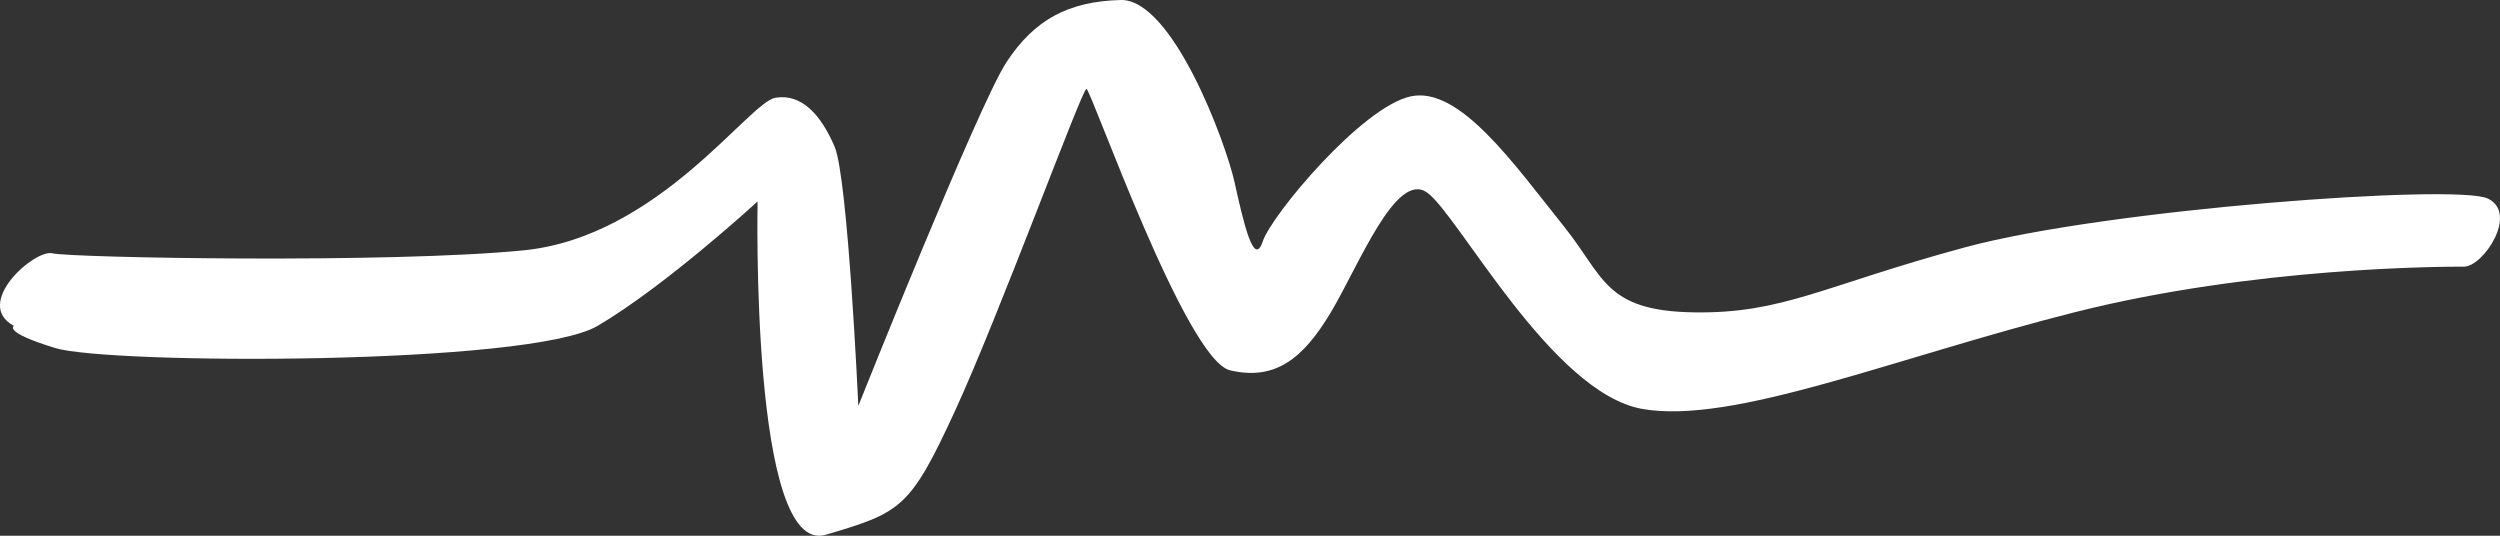 <svg xmlns="http://www.w3.org/2000/svg" width="215.455" height="46.172" viewBox="0 0 215.455 46.172">
  <rect x="0" y="0" width="215.455" height="46.172" fill="#333333" stroke="none"/>
  <path id="_m_line" data-name="&apos;m&apos; line" d="M1.206,28.086S.185,28.6,4.78,30,45.632,31.533,51.5,28.086,65.291,17.363,65.291,17.363,64.653,48,71.163,46.086s7.277-2.3,11.107-10.6S93.249,7.66,93.632,7.66s8.553,23.362,12.383,24.256,6.255-.935,8.68-5,5.617-12.234,8.3-10.319S133.717,33.831,141.5,35.235s21.7-4.382,37.276-8.319S210.7,22.98,212.355,22.98s4.723-4.6,2.042-5.873S181.589,18,169.334,21.32s-15.672,5.72-23.362,5.6-7.723-3.085-11.17-7.383c-4.3-5.363-9-12.128-13.213-11.234s-12,10.213-12.766,12.51-1.66-1.659-2.426-5.106S101.036-.127,96.568,0s-7.4,1.659-9.83,5.362S73.972,34.98,73.972,34.98s-.894-19.66-2.043-22.341-2.808-4.6-5.106-4.213-10.085,12-21.7,13.149-39.064.639-40.6.256-6.893,4.34-3.319,6.255" transform="translate(0 0)" fill="#fff"/>
</svg>
